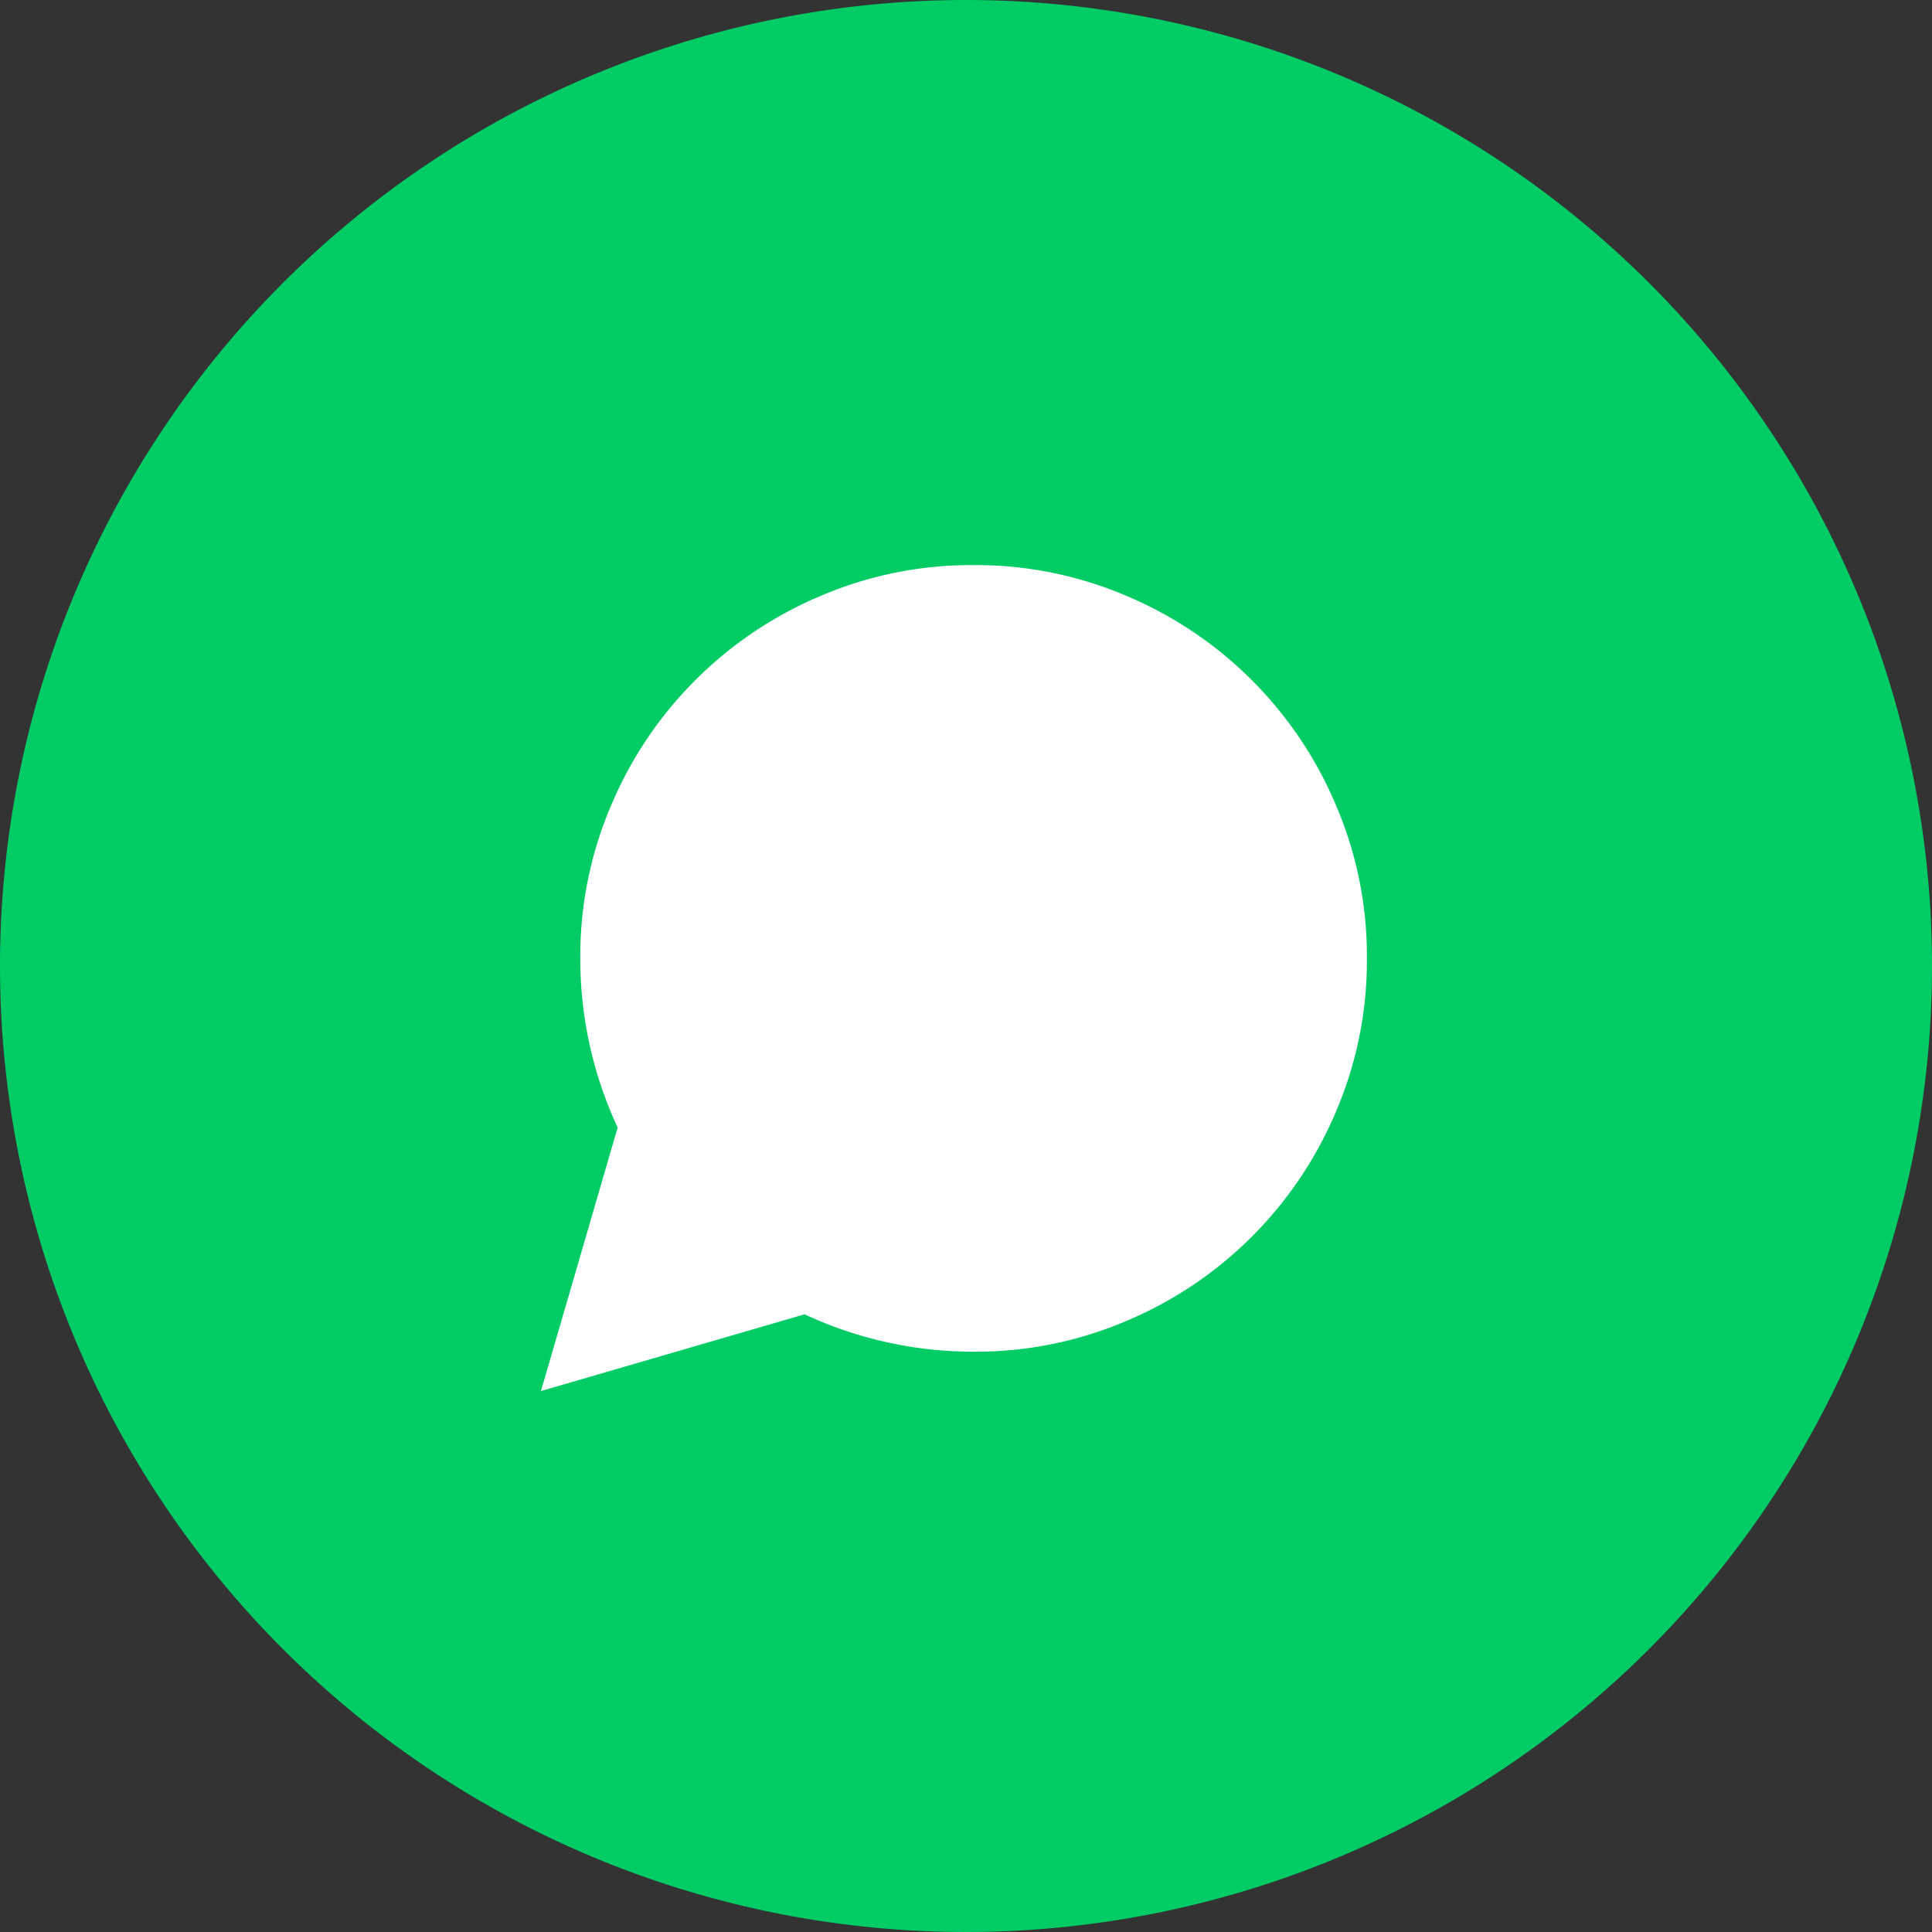 <svg xmlns="http://www.w3.org/2000/svg" xmlns:xlink="http://www.w3.org/1999/xlink" width="80" height="80" viewBox="0 0 80 80">
  <rect x="0" y="0" width="80" height="80" fill="#333333" stroke="none"/>
  <defs>
    <clipPath id="clip-path">
      <rect id="Rectangle_3773" data-name="Rectangle 3773" width="35" height="35" transform="translate(-0.4 -0.4)" fill="#fff"/>
    </clipPath>
  </defs>
  <g id="Group_1232" data-name="Group 1232" transform="translate(-80 -920)">
    <path id="Path_806" data-name="Path 806" d="M40,0A40,40,0,1,1,0,40,40,40,0,0,1,40,0Z" transform="translate(80 920)" fill="#00cc66"/>
    <g id="Group_1152" data-name="Group 1152" transform="translate(102.4 943.4)">
      <g id="Group_1146" data-name="Group 1146" clip-path="url(#clip-path)">
        <path id="Path_770" data-name="Path 770" d="M0,34.2,3.176,23.288a16.5,16.5,0,0,1-1.547-7A15.835,15.835,0,0,1,2.912,9.934a16.25,16.25,0,0,1,8.651-8.651A15.835,15.835,0,0,1,17.914,0a15.835,15.835,0,0,1,6.351,1.283,16.25,16.25,0,0,1,8.651,8.651A15.834,15.834,0,0,1,34.2,16.285a15.834,15.834,0,0,1-1.283,6.351,16.25,16.25,0,0,1-8.651,8.651,15.835,15.835,0,0,1-6.351,1.283,16.5,16.5,0,0,1-7-1.547Z" transform="translate(0 0)" fill="#fff"/>
      </g>
    </g>
  </g>
</svg>
